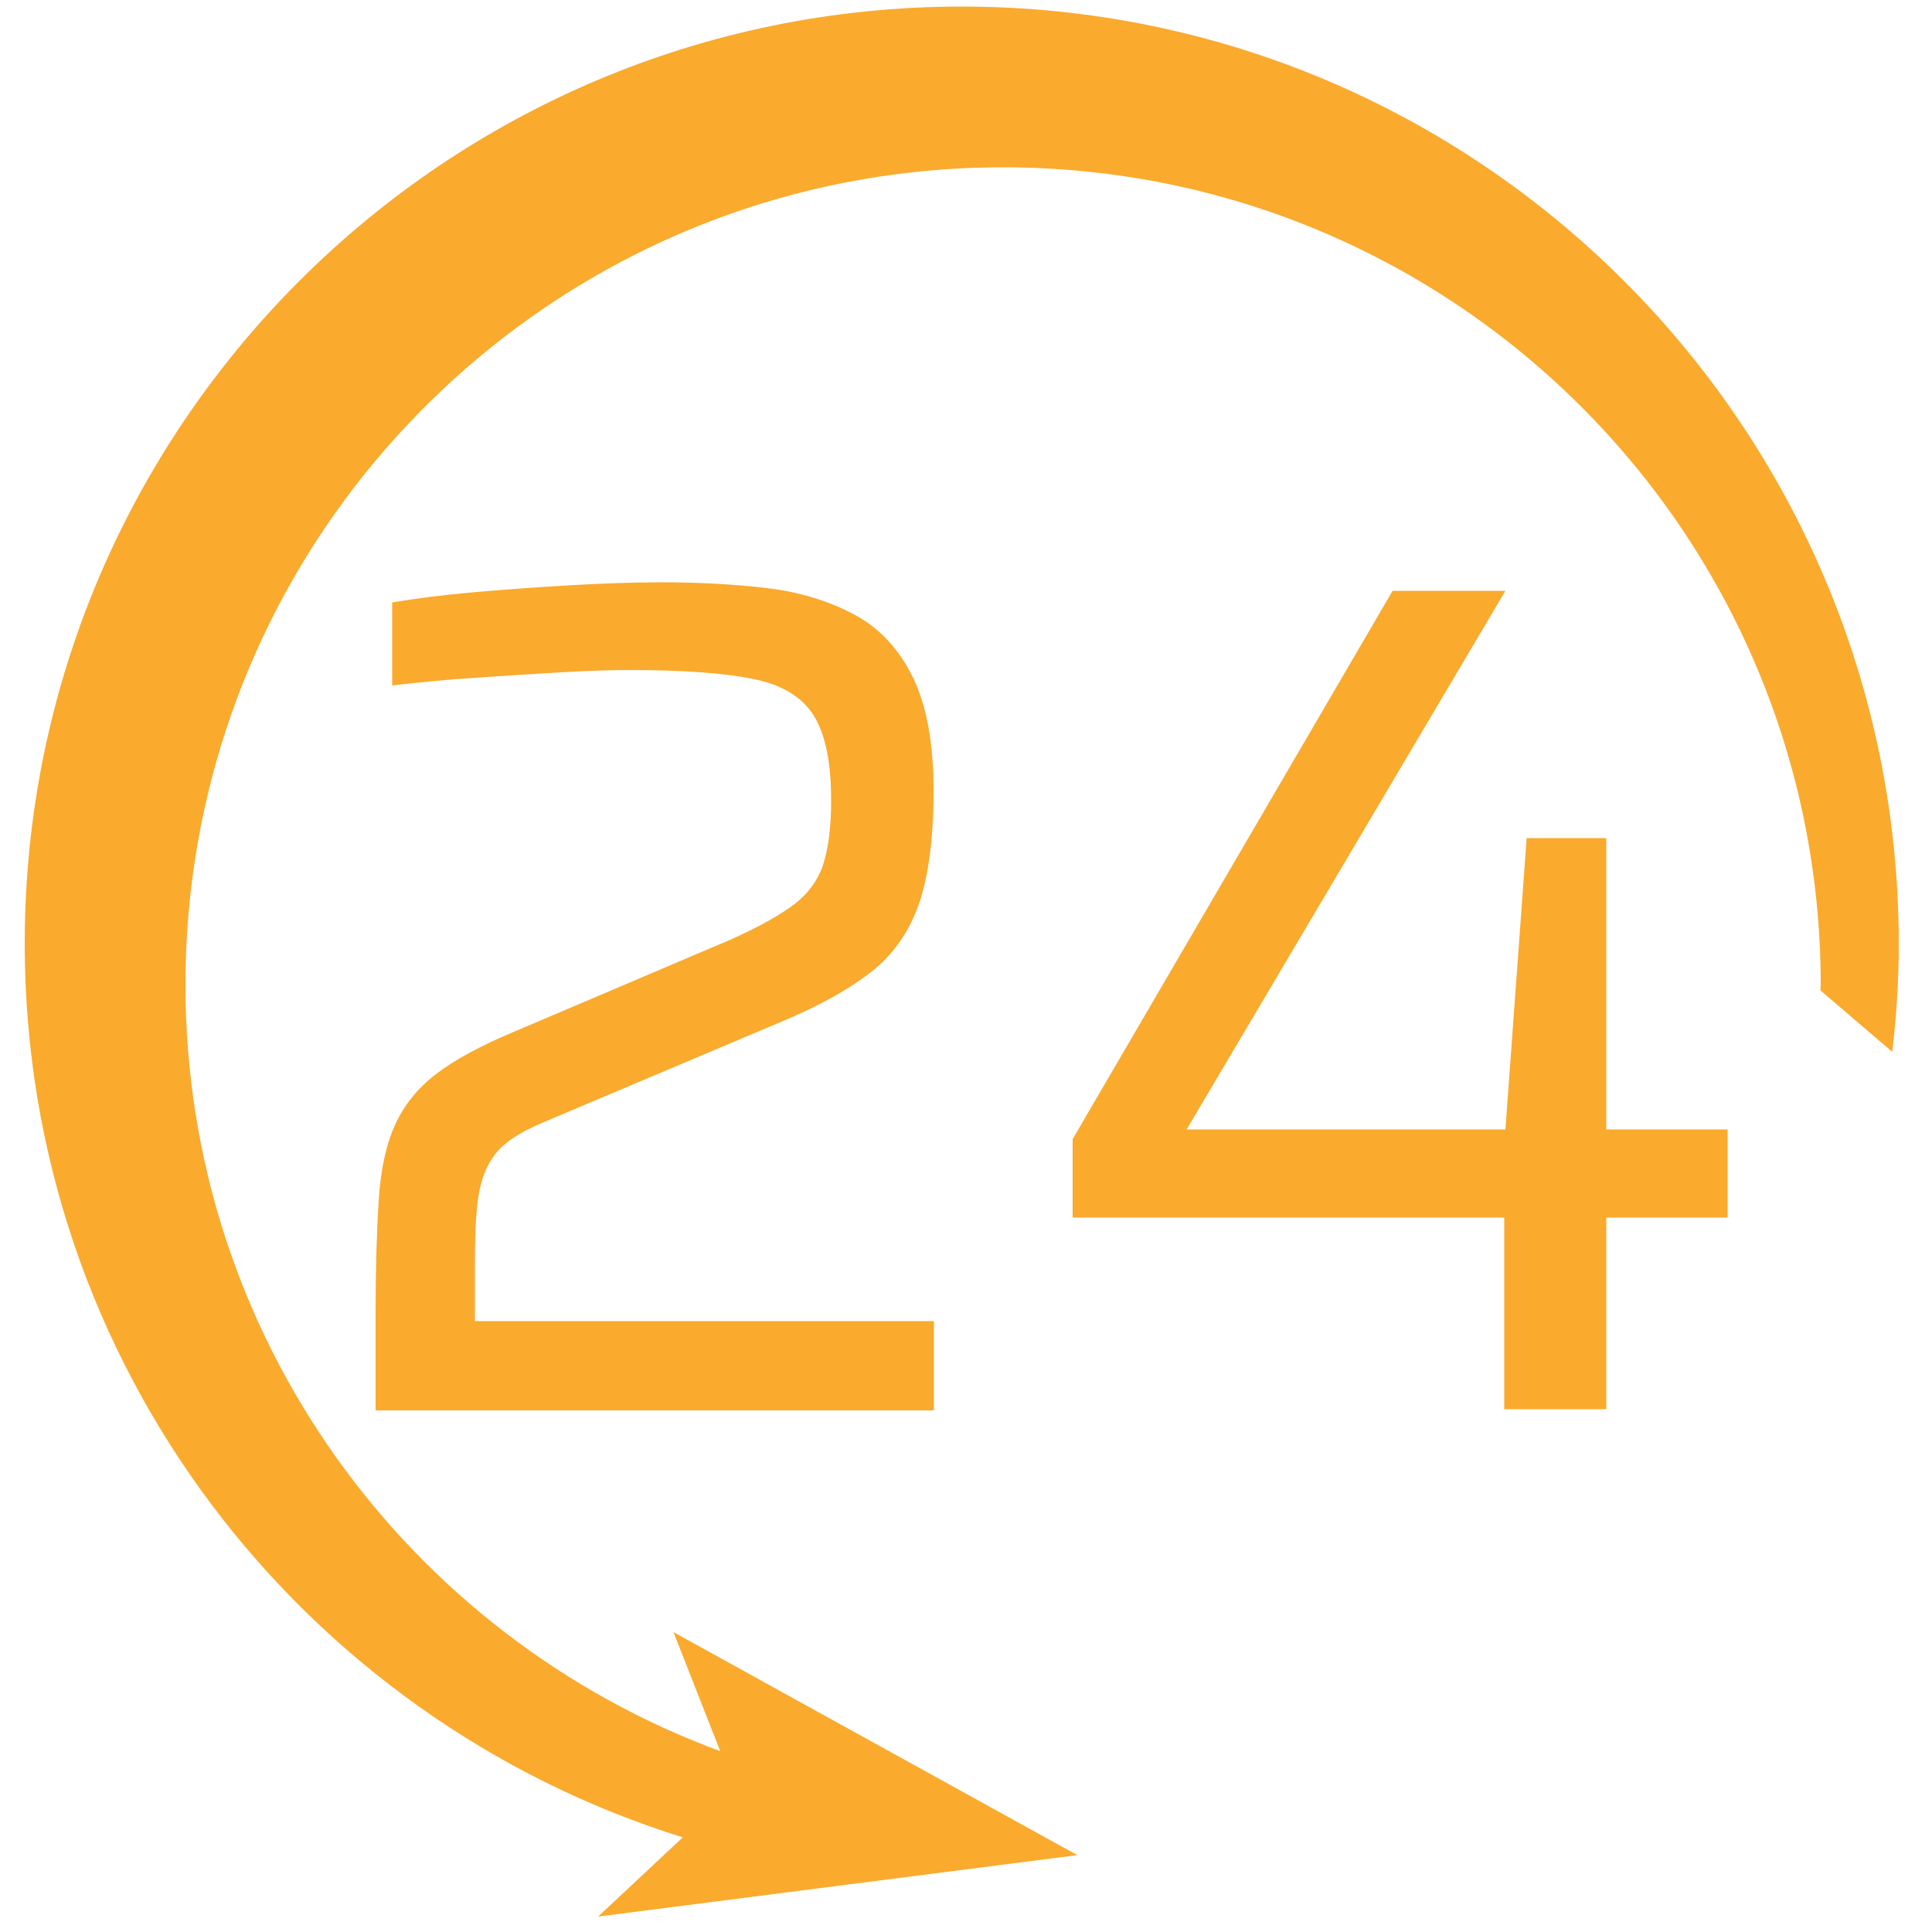 <?xml version="1.0" encoding="UTF-8"?> <!-- Generator: Adobe Illustrator 24.0.2, SVG Export Plug-In . SVG Version: 6.00 Build 0) --> <svg xmlns="http://www.w3.org/2000/svg" xmlns:xlink="http://www.w3.org/1999/xlink" id="Слой_1" x="0px" y="0px" viewBox="0 0 50 50" style="enable-background:new 0 0 50 50;" xml:space="preserve"> <style type="text/css"> .st0{fill:#FAAA2D;} </style> <g> <path class="st0" d="M9.72,36.47v-2.46c0-1.17,0.03-2.15,0.08-2.94s0.19-1.44,0.42-1.95c0.23-0.51,0.58-0.95,1.06-1.32 c0.48-0.37,1.16-0.74,2.05-1.11l5.57-2.37c0.74-0.33,1.29-0.64,1.66-0.92c0.37-0.29,0.62-0.64,0.75-1.05s0.2-0.95,0.2-1.63 c0-0.99-0.15-1.72-0.45-2.2c-0.3-0.48-0.82-0.8-1.57-0.95c-0.75-0.15-1.81-0.23-3.19-0.23c-0.49,0-1.09,0.02-1.8,0.06 c-0.71,0.04-1.44,0.09-2.2,0.14s-1.48,0.12-2.15,0.2v-2.15c0.6-0.1,1.29-0.19,2.08-0.26c0.79-0.07,1.61-0.13,2.46-0.18 s1.66-0.08,2.42-0.08c0.99,0,1.9,0.05,2.74,0.15c0.84,0.1,1.59,0.33,2.25,0.68s1.16,0.89,1.52,1.62c0.36,0.73,0.54,1.71,0.54,2.94 c0,1.23-0.13,2.21-0.38,2.94c-0.26,0.73-0.67,1.31-1.23,1.75s-1.31,0.86-2.23,1.25l-6.34,2.68c-0.53,0.23-0.92,0.48-1.15,0.77 s-0.38,0.66-0.45,1.12s-0.09,1.05-0.09,1.77v1.45h11.88v2.31H9.72V36.47z"></path> <path class="st0" d="M38.93,36.47v-4.96H27.76v-2.03l8.28-14.19h2.92l-8.25,13.94h8.25l0.55-7.54h2.06v7.54h3.14v2.28h-3.14v4.96 C41.57,36.47,38.93,36.47,38.93,36.47z"></path> </g> <path class="st0" d="M24.89,0.17C11.5,0.17,0.64,11.03,0.64,24.42c0,10.88,7.17,20.06,17.03,23.13l-2.19,2.05l12.4-1.59l-10.45-5.77 l1.21,3.08C10.57,42.35,4.8,34.6,4.8,25.49c0-11.69,9.47-21.16,21.16-21.16s21.16,9.47,21.16,21.16c0,0.05-0.01,0.1-0.01,0.14 l1.86,1.59c0.11-0.92,0.17-1.85,0.17-2.8C49.13,11.03,38.28,0.17,24.89,0.17z"></path> </svg> 